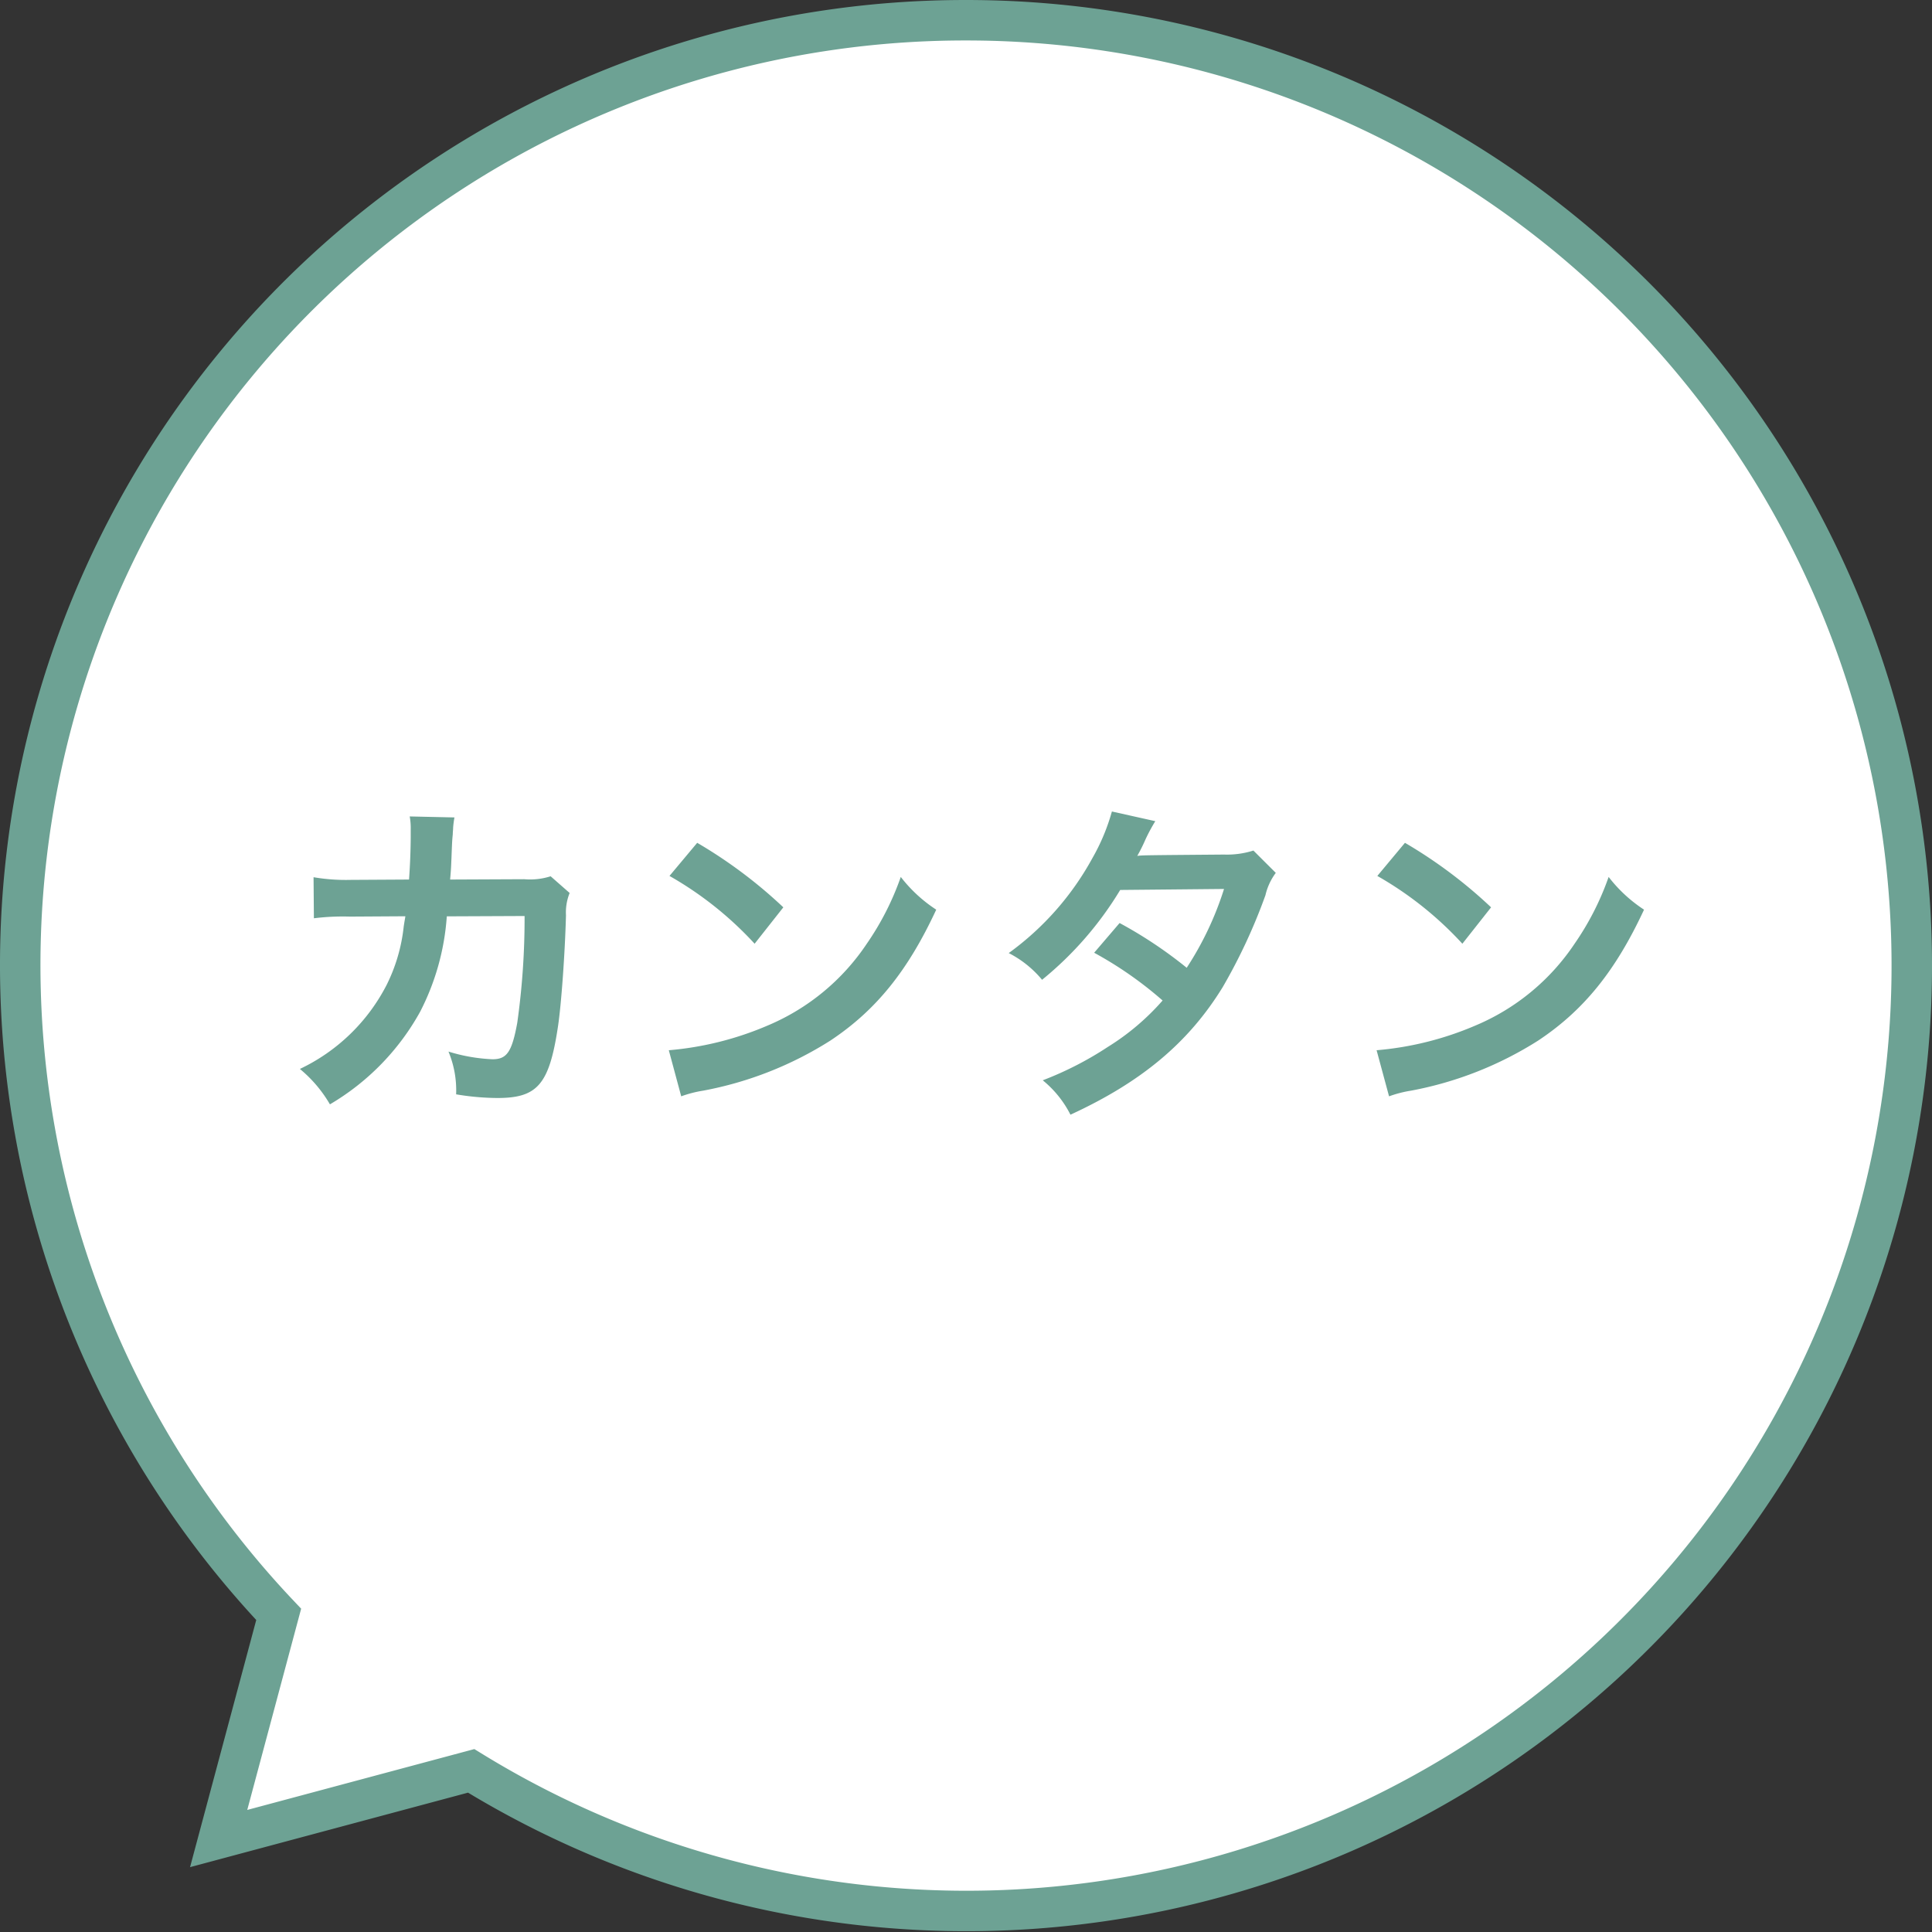 <svg xmlns="http://www.w3.org/2000/svg" width="131.76" height="131.76"><rect width="100%" height="100%" fill="#333333" stroke="none"/><g data-name="Group 3356"><path data-name="Path 9590" d="M65.88 1.38a64.436 64.436 0 00-46.874 108.718l-4.094 15.288 17.221-4.615A64.473 64.473 0 1065.88 1.38z" fill="#fff" stroke="#6da294" stroke-miterlimit="10" stroke-width="2.759"/><path data-name="Path 342686" d="M37.552 59.761a4.594 4.594 0 01-1.8.2l-5.055.023c.068-.729.068-.934.091-1.435.046-1.184.046-1.184.091-1.662 0-.159.023-.3.023-.433a6.627 6.627 0 01.091-.706l-3.051-.068a4.422 4.422 0 01.068.888v.569a45.2 45.2 0 01-.114 2.847l-3.985.023a13.06 13.06 0 01-2.527-.182l.023 2.8a16.167 16.167 0 012.459-.114l3.78-.023c-.023.159-.068.387-.114.706a11.688 11.688 0 01-1.16 3.968 12.822 12.822 0 01-5.92 5.739 8.978 8.978 0 012.049 2.414 16.7 16.7 0 006.148-6.308 16.675 16.675 0 001.822-6.513l5.305-.023a51.132 51.132 0 01-.5 7.287c-.364 1.981-.706 2.482-1.685 2.482a11.8 11.8 0 01-3.006-.524 6.884 6.884 0 01.523 2.916 17.362 17.362 0 002.824.25c2.732 0 3.529-.934 4.121-4.873.228-1.5.478-5.01.546-7.583a3.558 3.558 0 01.25-1.526zm8.106-.023a23.906 23.906 0 015.806 4.623l1.958-2.482a32.248 32.248 0 00-5.874-4.4zm.8 15.03a8.059 8.059 0 011.5-.387 24.591 24.591 0 008.674-3.416c3.119-2.072 5.282-4.76 7.218-8.927a9.819 9.819 0 01-2.418-2.232 19.017 19.017 0 01-2.318 4.555 15.213 15.213 0 01-6.762 5.579 21.693 21.693 0 01-6.74 1.685zm39.023-16.761a5.976 5.976 0 01-2 .273c-5.556.046-5.556.046-5.92.091a11.348 11.348 0 00.546-1.093 12 12 0 01.683-1.275l-2.96-.66a13.884 13.884 0 01-1.321 3.165 19.577 19.577 0 01-5.715 6.49 7.228 7.228 0 012.274 1.822 23.559 23.559 0 005.328-6.126l7.081-.068a21.76 21.76 0 01-2.545 5.375 29.637 29.637 0 00-4.577-3.052l-1.735 2.027a25.776 25.776 0 014.668 3.257 16.529 16.529 0 01-3.734 3.165 22.946 22.946 0 01-4.44 2.277 7.228 7.228 0 011.89 2.346c4.85-2.232 8.06-4.919 10.383-8.7a38.2 38.2 0 002.914-6.266 4.08 4.08 0 01.706-1.526zm8.451 1.731a23.906 23.906 0 015.8 4.623l1.958-2.482a32.248 32.248 0 00-5.874-4.4zm.8 15.03a8.059 8.059 0 011.5-.387 24.591 24.591 0 008.671-3.416c3.119-2.072 5.282-4.76 7.218-8.927a9.819 9.819 0 01-2.414-2.232 19.017 19.017 0 01-2.322 4.555 15.213 15.213 0 01-6.763 5.579 21.693 21.693 0 01-6.74 1.685z" fill="#6da294"/></g></svg>